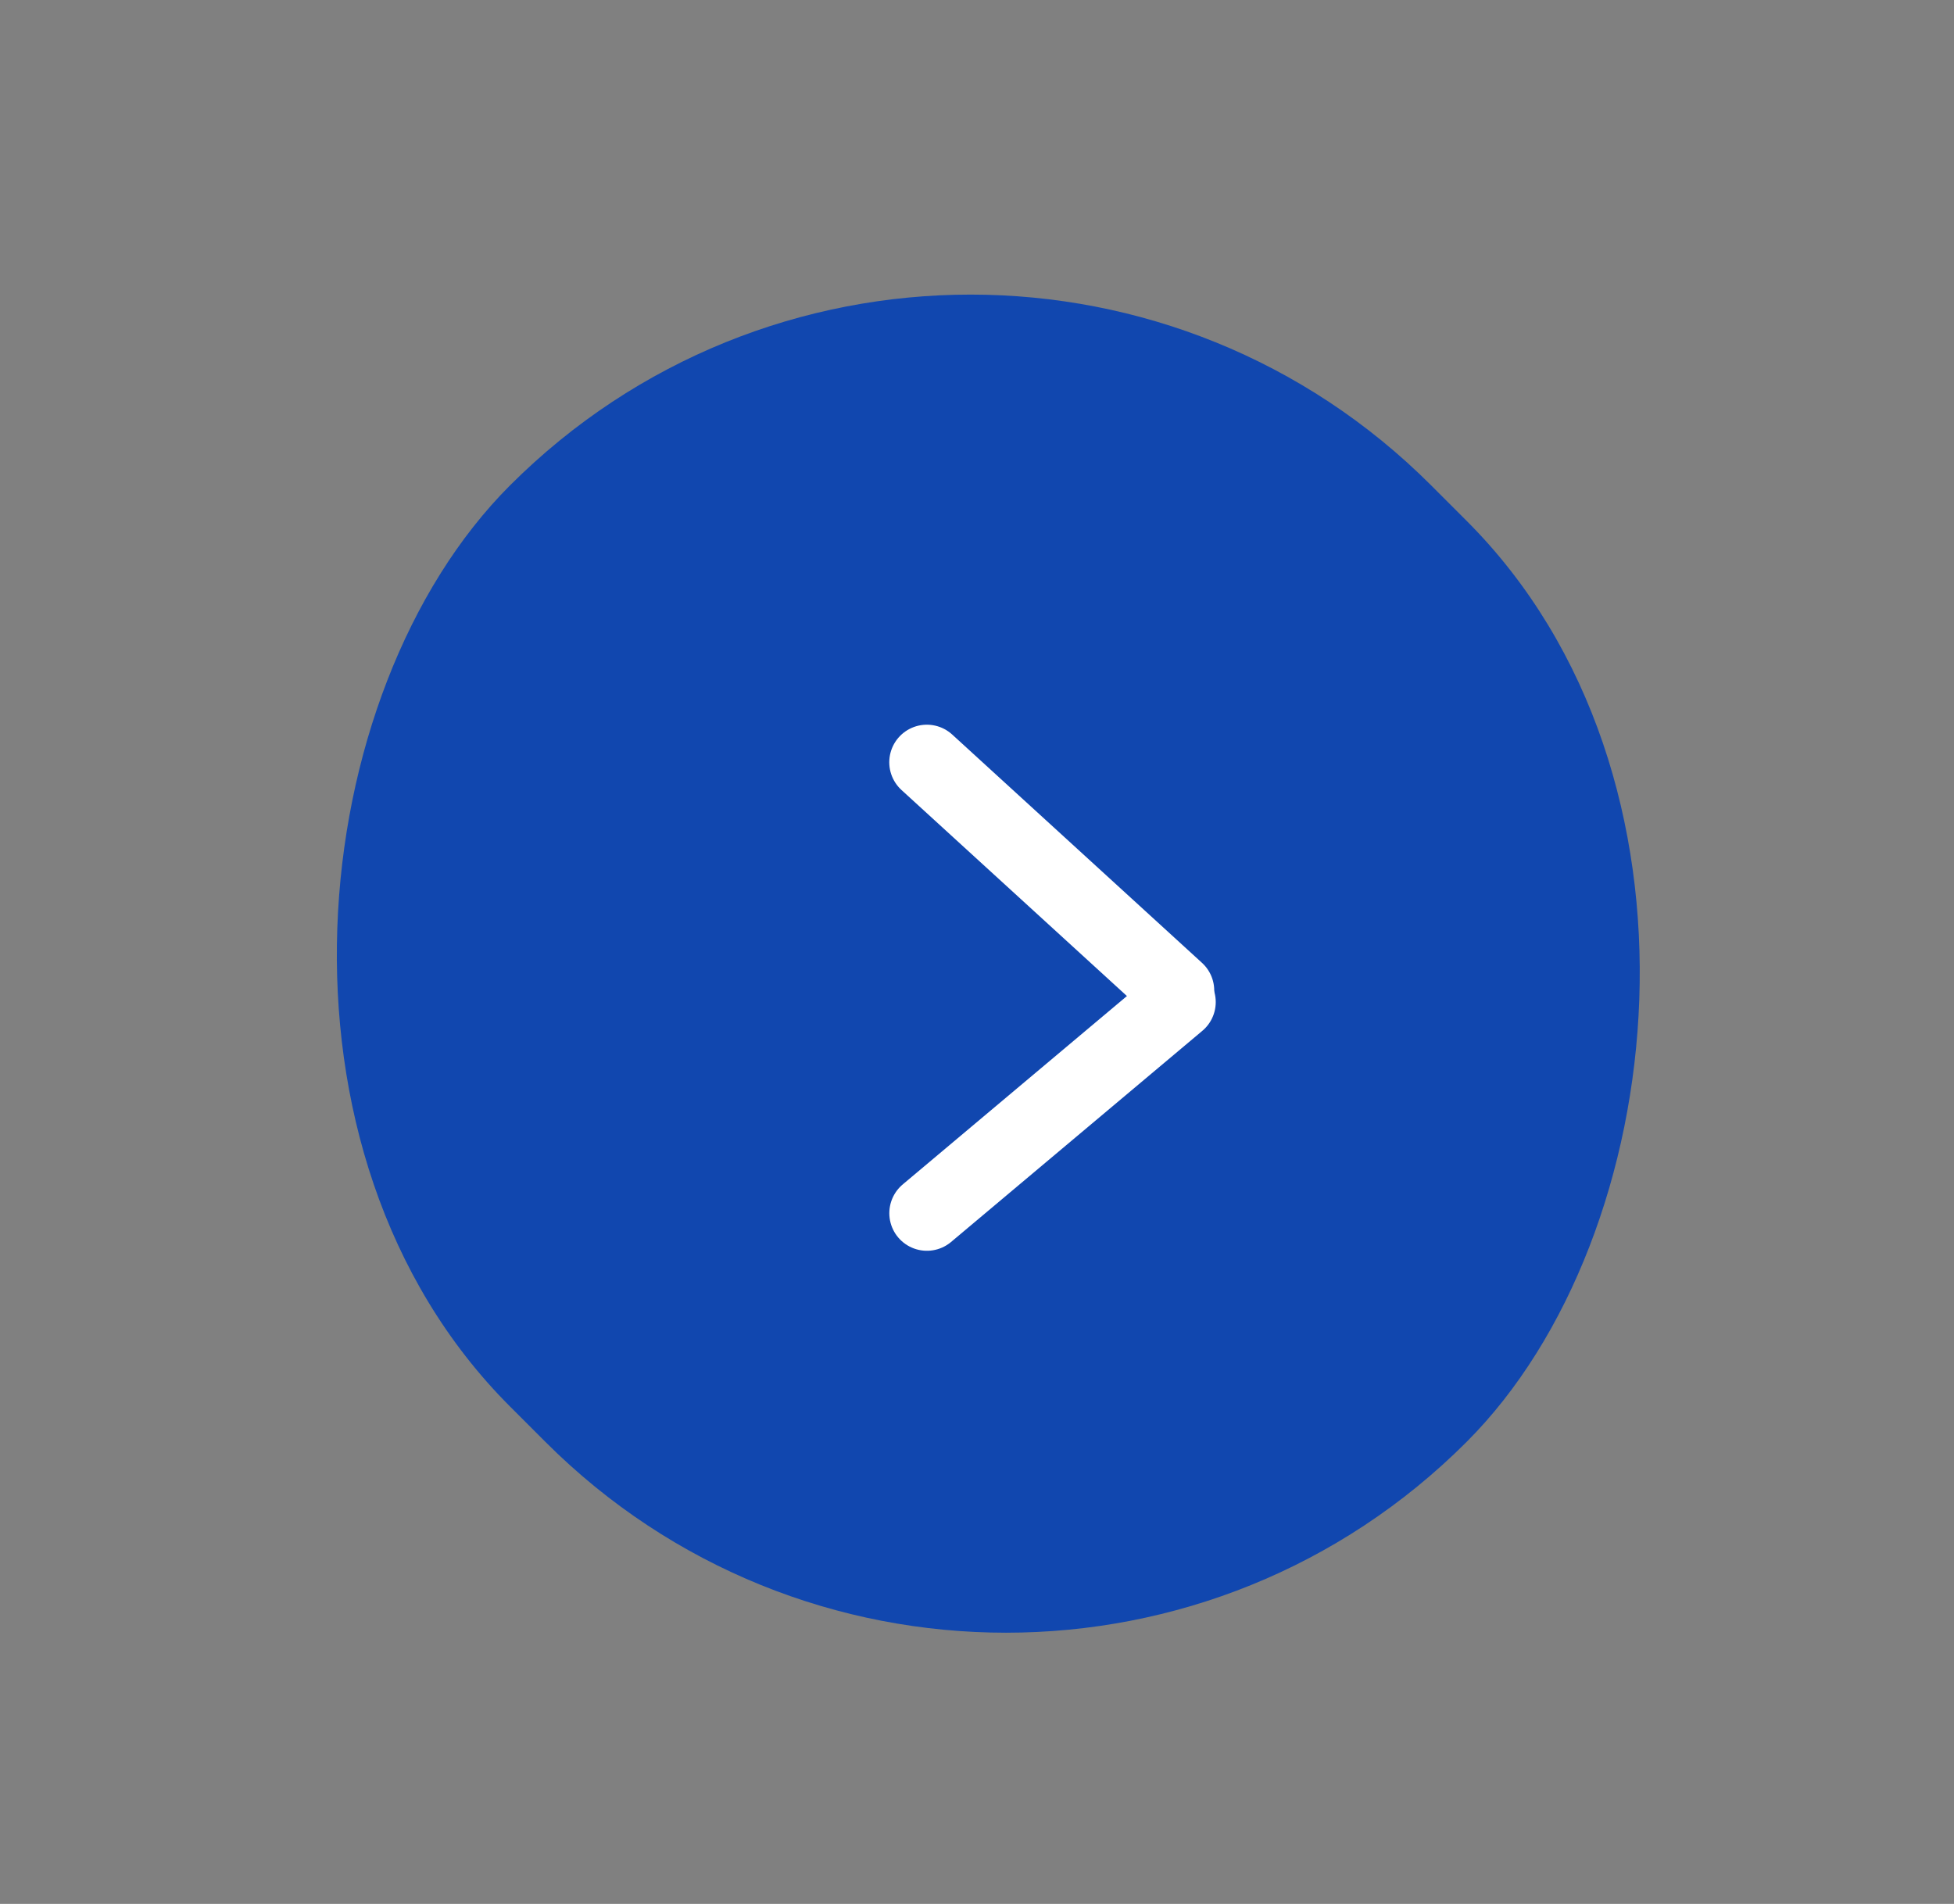 <?xml version="1.0" encoding="UTF-8"?> <svg xmlns="http://www.w3.org/2000/svg" width="39" height="38" viewBox="0 0 39 38" fill="none"><rect x="0" y="0" width="39" height="38" fill="#808080" stroke="none"/><rect x="19.372" y="0.495" width="27" height="26" rx="13" transform="rotate(45 19.372 0.495)" fill="#1147AF"></rect><path d="M23.515 20L18.5 24.214" stroke="white" stroke-width="1.5" stroke-linecap="round" stroke-linejoin="round"></path><path d="M18.499 15.214L23.485 19.771" stroke="white" stroke-width="1.5" stroke-linecap="round" stroke-linejoin="round"></path></svg> 